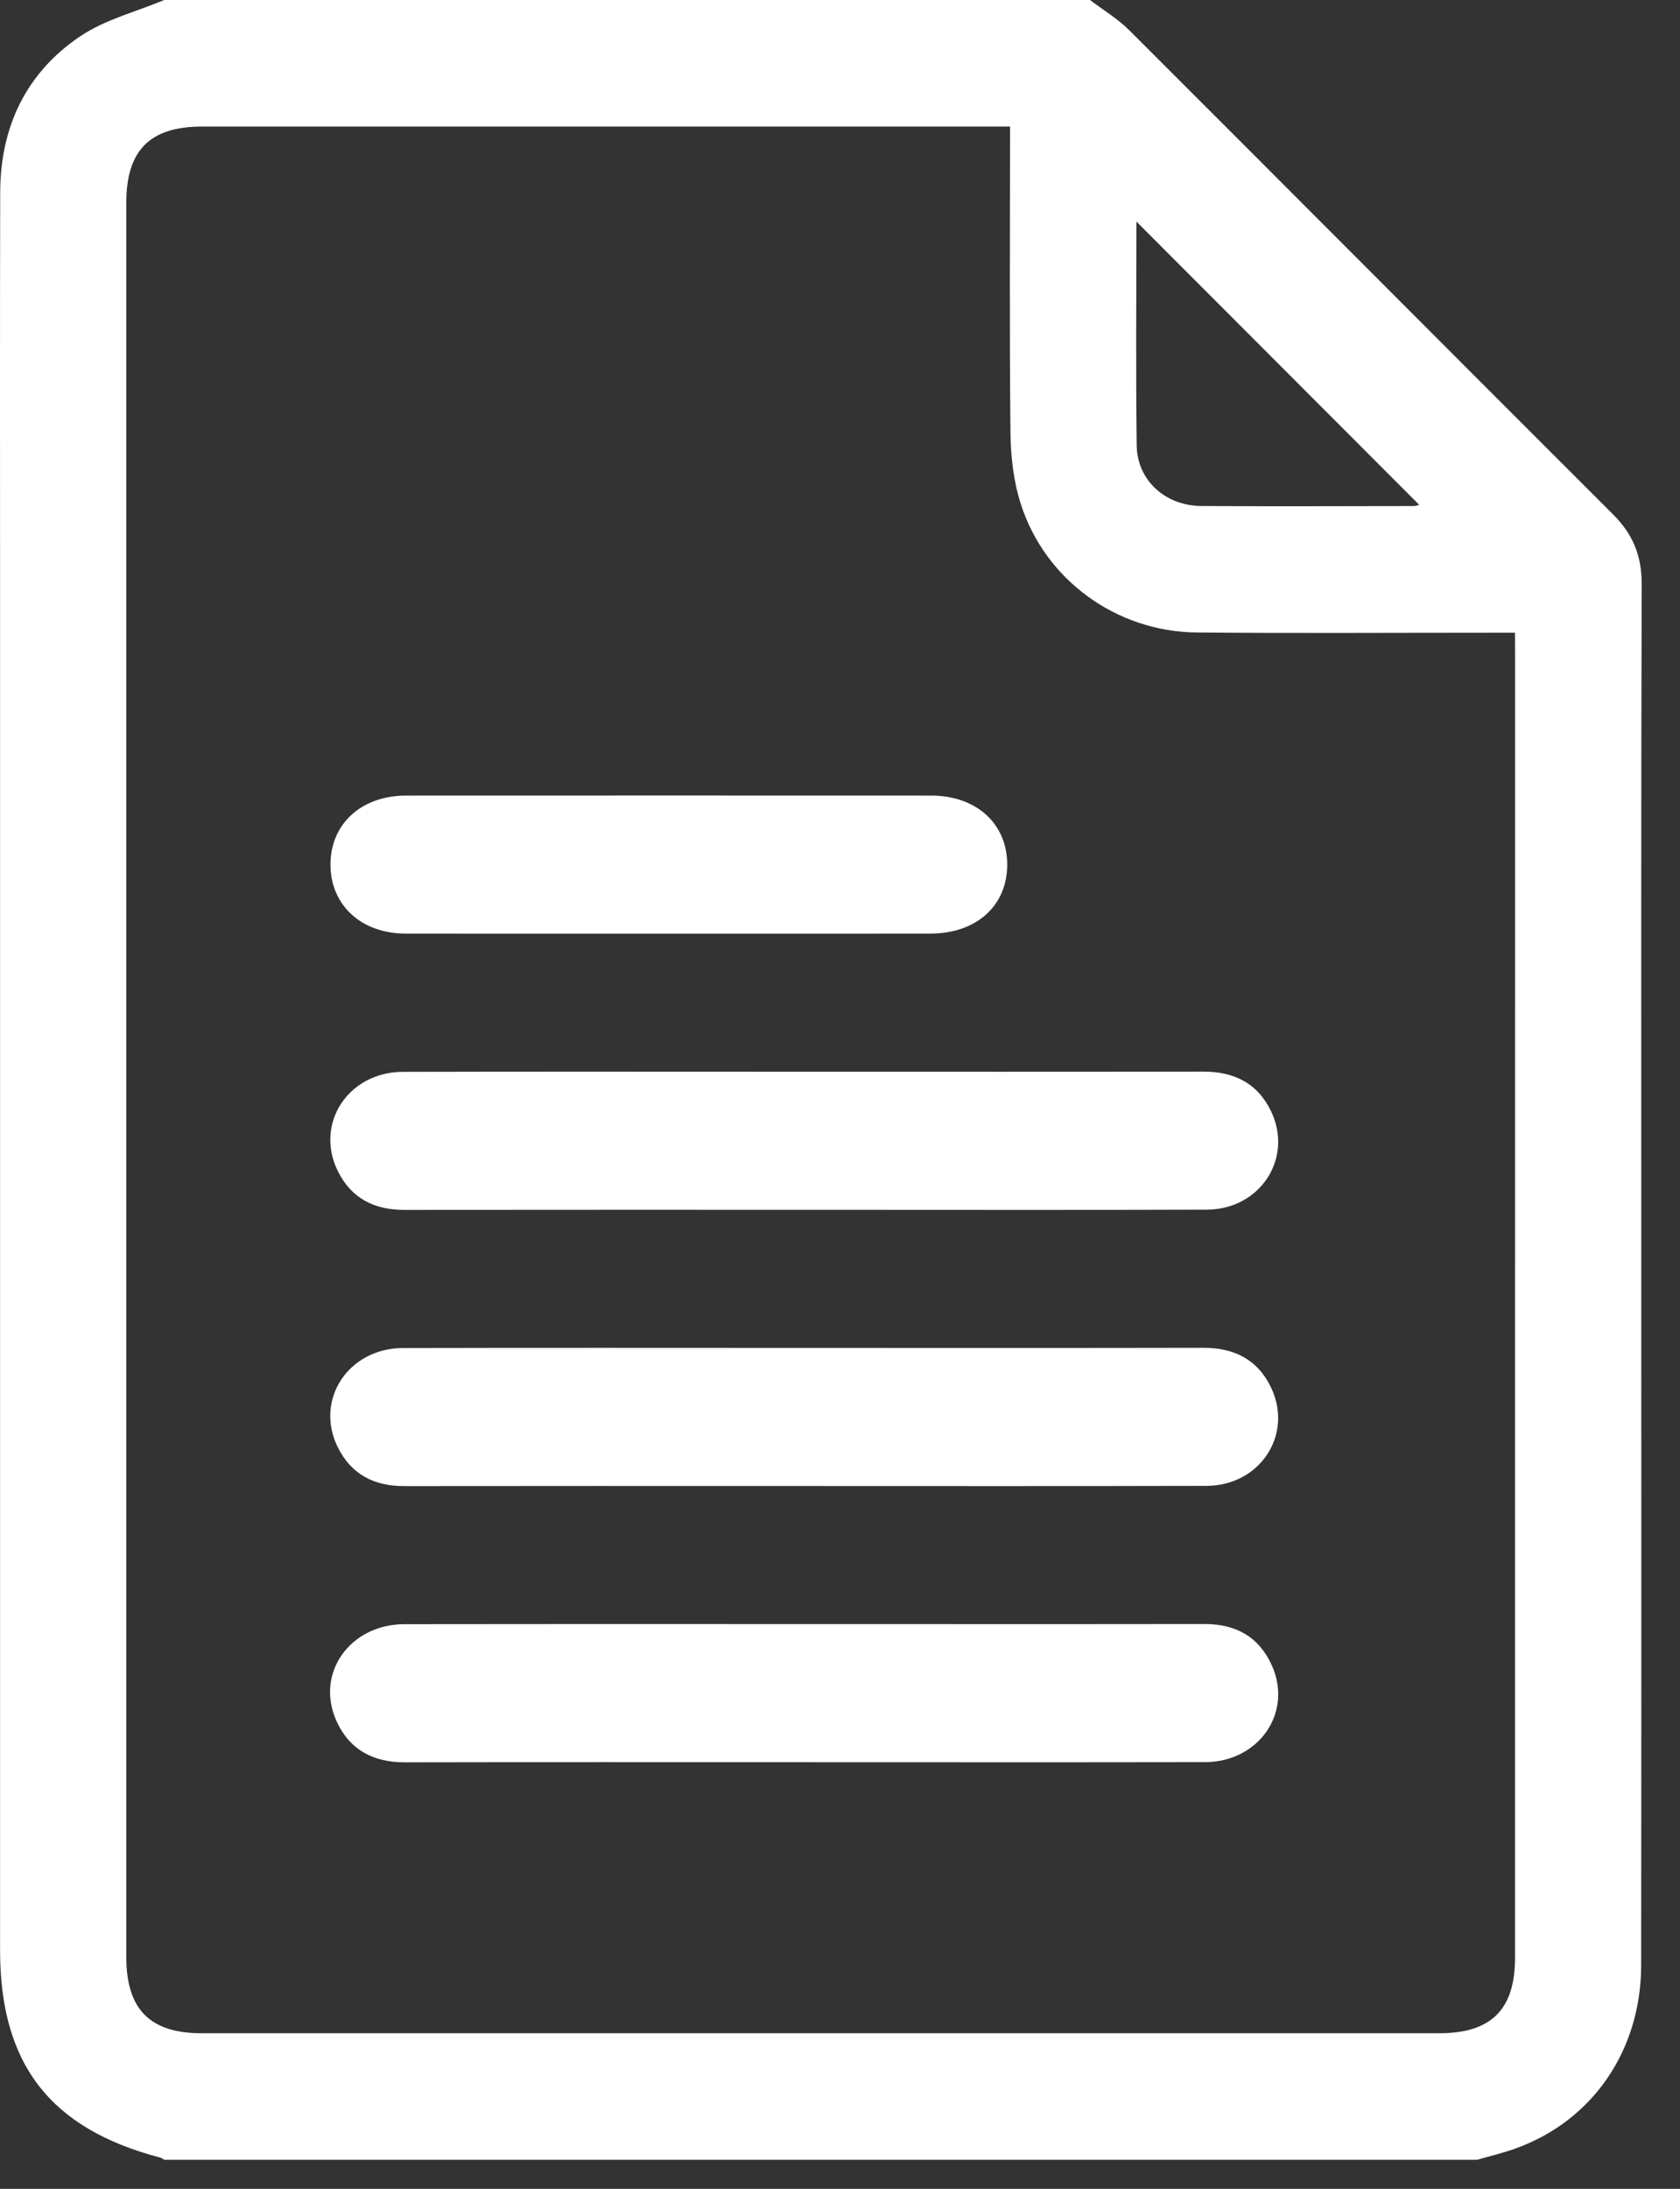 <svg width="43" height="56" viewBox="0 0 43 56" fill="none" xmlns="http://www.w3.org/2000/svg">
<rect x="0" y="0" width="43" height="56" fill="#333333" stroke="none"/>
<path d="M42.019 14.937C42.021 14.219 41.793 13.665 41.289 13.163C37.156 9.038 33.038 4.9 28.905 0.775C28.608 0.478 28.236 0.257 27.899 0C20 0 12.102 0 4.203 0C3.482 0.302 2.692 0.499 2.055 0.927C0.667 1.86 0.008 3.249 0.005 4.925C-0.004 8.592 0.002 12.259 0.002 15.926C0.002 27.25 0.002 38.575 0.002 49.9C0.002 52.81 1.285 54.465 4.111 55.202C4.143 55.21 4.172 55.237 4.202 55.256C15.404 55.256 26.606 55.256 37.808 55.256C38.133 55.161 38.464 55.084 38.782 54.97C40.758 54.264 42.004 52.462 42.006 50.274C42.013 44.16 42.009 38.045 42.009 31.931C42.01 26.267 42.002 20.602 42.019 14.937ZM29.087 5.669C31.518 8.104 33.918 10.508 36.324 12.915C36.307 12.919 36.246 12.947 36.185 12.947C34.375 12.949 32.566 12.957 30.757 12.946C29.826 12.941 29.106 12.291 29.094 11.395C29.069 9.494 29.087 7.593 29.087 5.669ZM38.779 16.793C38.779 27.889 38.779 38.987 38.778 50.084C38.778 51.413 38.168 52.019 36.833 52.019C26.278 52.019 15.723 52.019 5.168 52.019C3.839 52.019 3.234 51.41 3.233 50.073C3.232 35.109 3.232 20.146 3.233 5.182C3.233 3.846 3.838 3.238 5.168 3.238C11.864 3.237 18.559 3.238 25.254 3.238C25.431 3.238 25.607 3.238 25.852 3.238C25.852 5.9 25.836 8.488 25.863 11.076C25.87 11.678 25.941 12.305 26.122 12.876C26.74 14.832 28.572 16.164 30.637 16.182C33.132 16.204 35.627 16.188 38.122 16.188C38.317 16.188 38.511 16.188 38.777 16.188C38.779 16.412 38.779 16.602 38.779 16.793Z" fill="white"/>
<path d="M30.833 41.549C28.352 41.554 25.871 41.551 23.39 41.551C19.044 41.551 14.697 41.547 10.351 41.553C8.961 41.555 8.072 42.801 8.603 44.008C8.936 44.767 9.552 45.089 10.364 45.087C13.768 45.08 17.171 45.084 20.576 45.084C23.999 45.084 27.422 45.089 30.845 45.082C32.224 45.079 33.099 43.808 32.551 42.603C32.219 41.868 31.619 41.547 30.833 41.549Z" fill="white"/>
<path d="M10.343 38.02C13.632 38.015 16.92 38.018 20.209 38.018C23.767 38.018 27.325 38.024 30.882 38.014C32.251 38.01 33.106 36.704 32.535 35.503C32.187 34.772 31.579 34.481 30.797 34.482C27.392 34.489 23.989 34.485 20.585 34.485C17.161 34.485 13.738 34.479 10.315 34.488C8.912 34.492 8.046 35.815 8.646 37.027C8.994 37.728 9.583 38.021 10.343 38.02Z" fill="white"/>
<path d="M10.348 30.954C14.041 30.949 17.733 30.952 21.426 30.952C24.58 30.952 27.733 30.959 30.888 30.948C32.256 30.943 33.108 29.632 32.534 28.433C32.184 27.702 31.575 27.414 30.793 27.416C27.37 27.422 23.947 27.419 20.524 27.419C17.119 27.419 13.716 27.413 10.312 27.422C8.909 27.425 8.046 28.753 8.649 29.965C8.997 30.666 9.588 30.955 10.348 30.954Z" fill="white"/>
<path d="M10.378 23.885C12.627 23.888 14.876 23.886 17.126 23.886C19.356 23.886 21.586 23.888 23.816 23.885C24.988 23.884 25.776 23.176 25.78 22.128C25.784 21.078 24.996 20.355 23.832 20.354C19.352 20.352 14.873 20.352 10.394 20.354C9.237 20.355 8.447 21.092 8.459 22.142C8.47 23.166 9.253 23.883 10.378 23.885Z" fill="white"/>
</svg>
